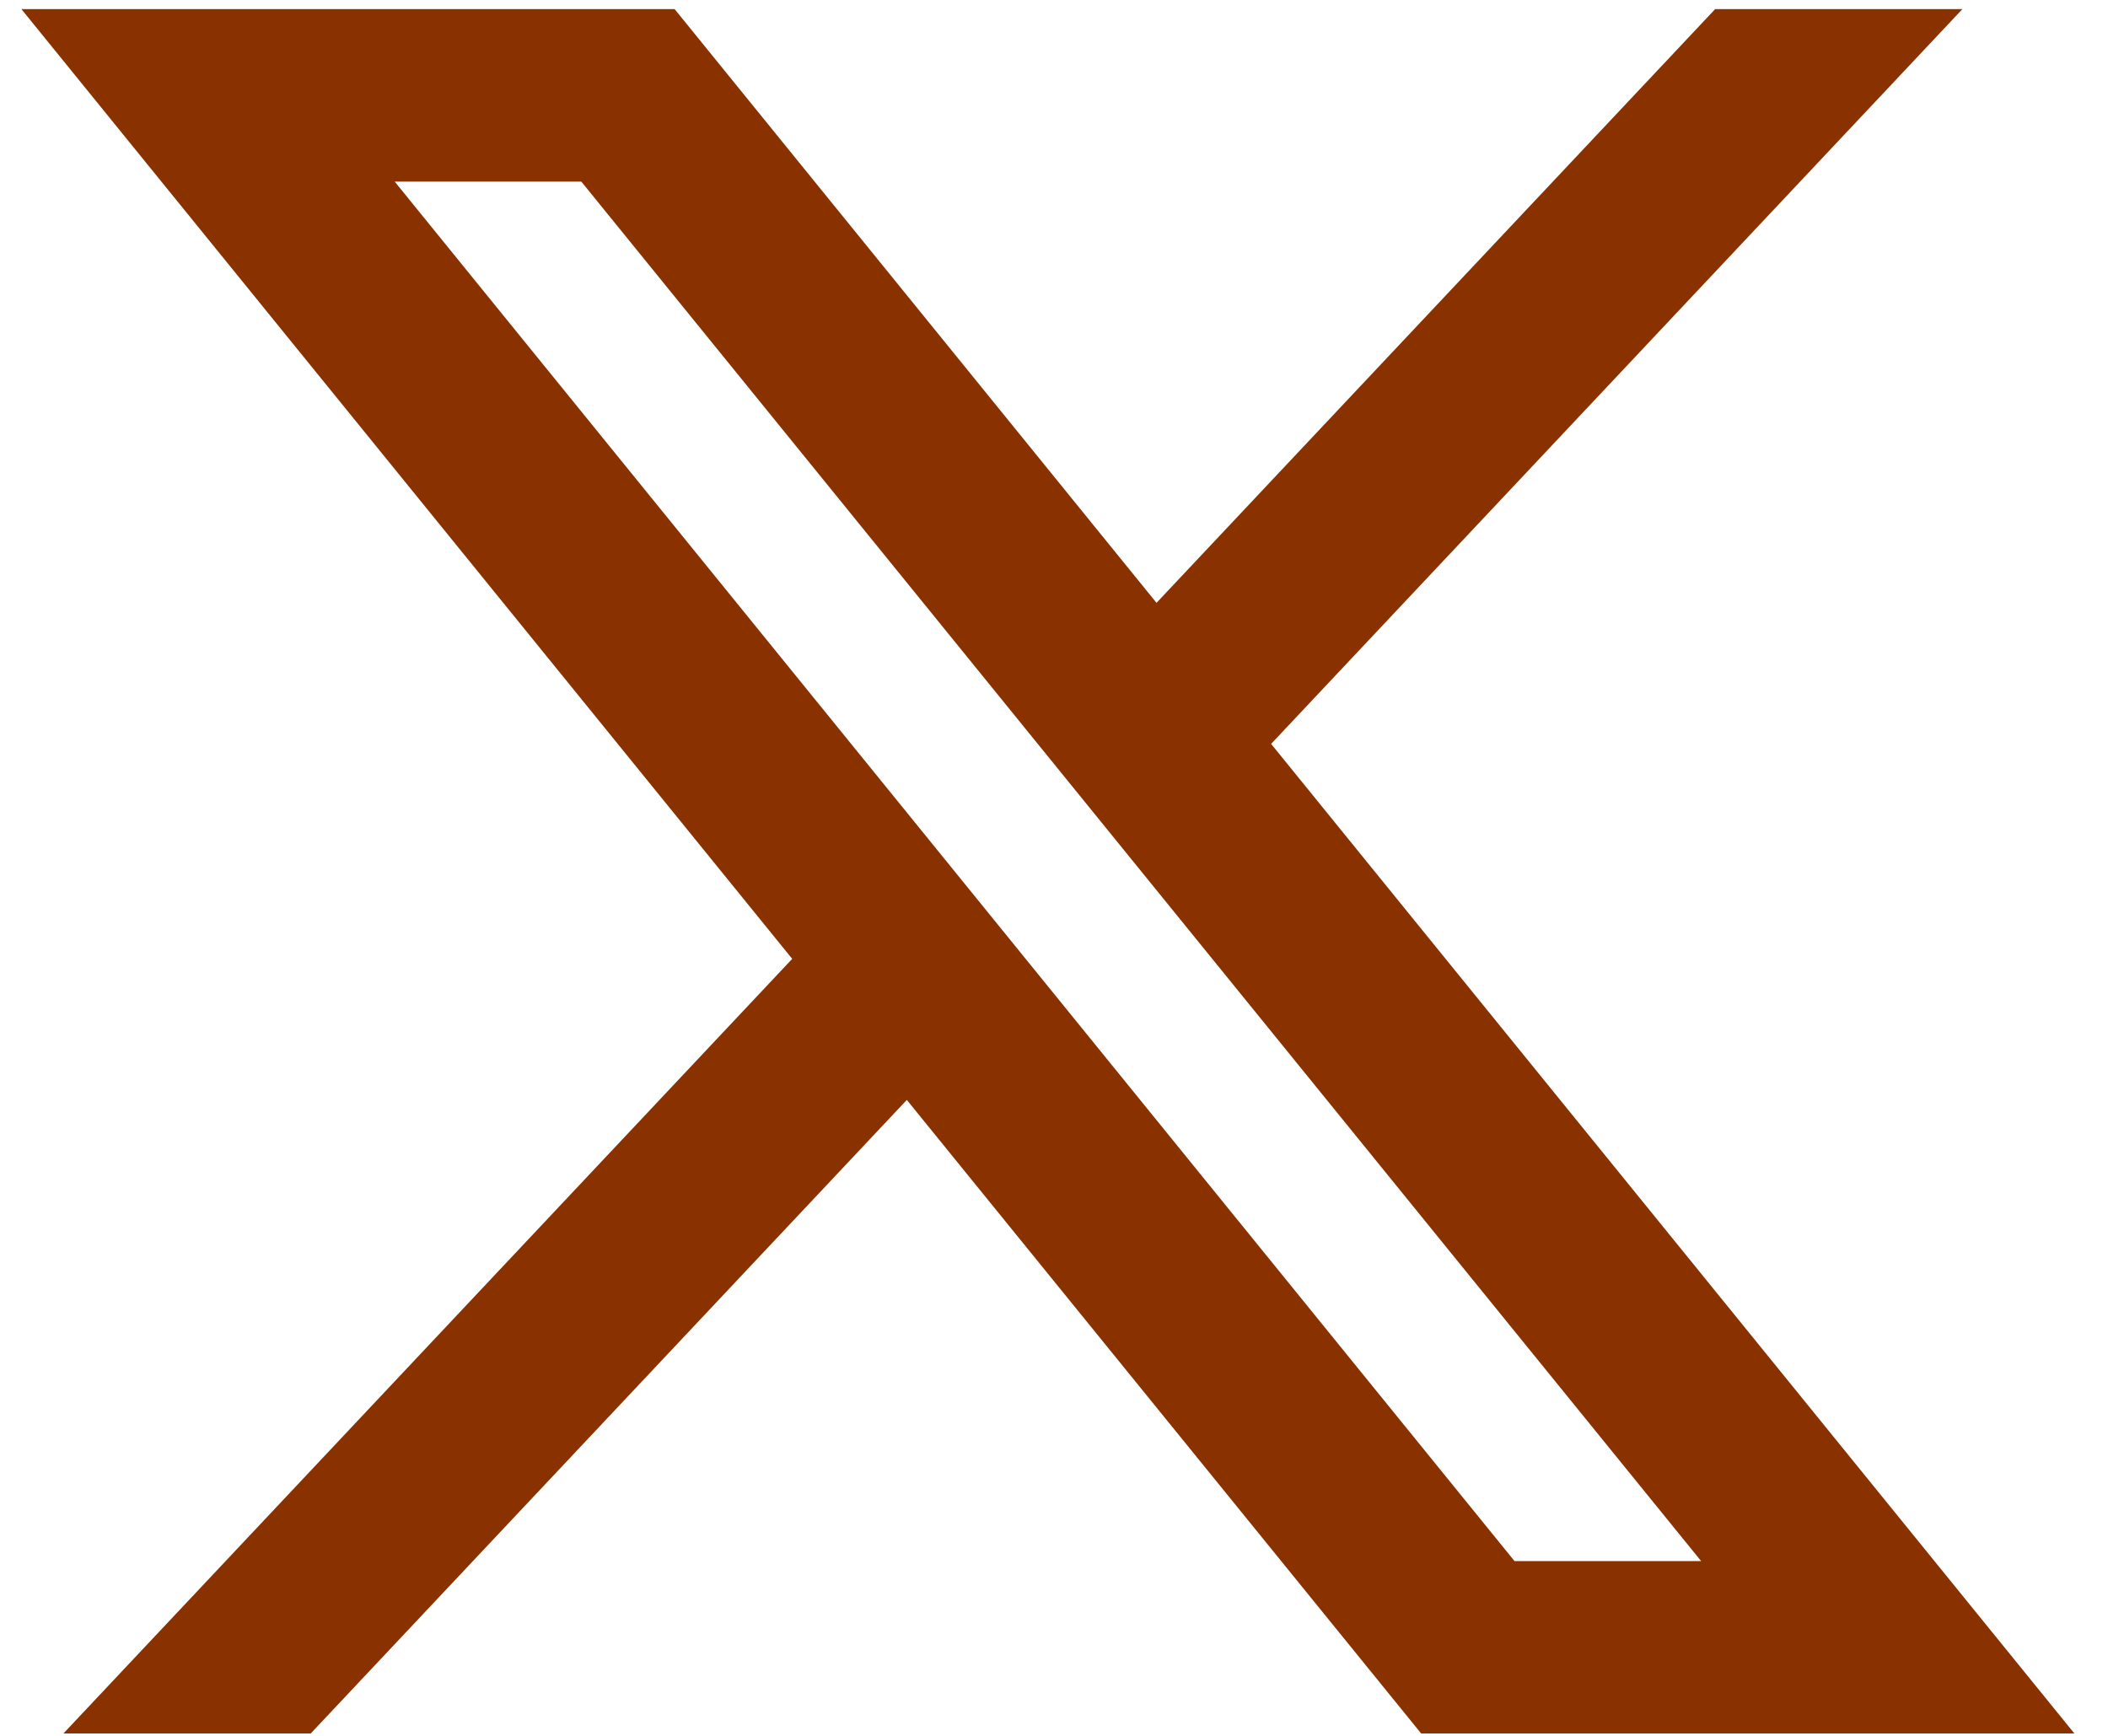 <svg width="51" height="42" viewBox="0 0 51 42" fill="none" xmlns="http://www.w3.org/2000/svg">
<path d="M16.322 0.221L0.518 0.221L19.166 23.2L1.534 41.943H7.517L21.939 26.613L34.383 41.943H50.187L30.753 17.999L47.477 0.221L41.495 0.221L27.98 14.586L16.322 0.221ZM36.641 37.771L9.549 4.394H14.064L41.156 37.771H36.641Z" fill="#893200"/>
</svg>
